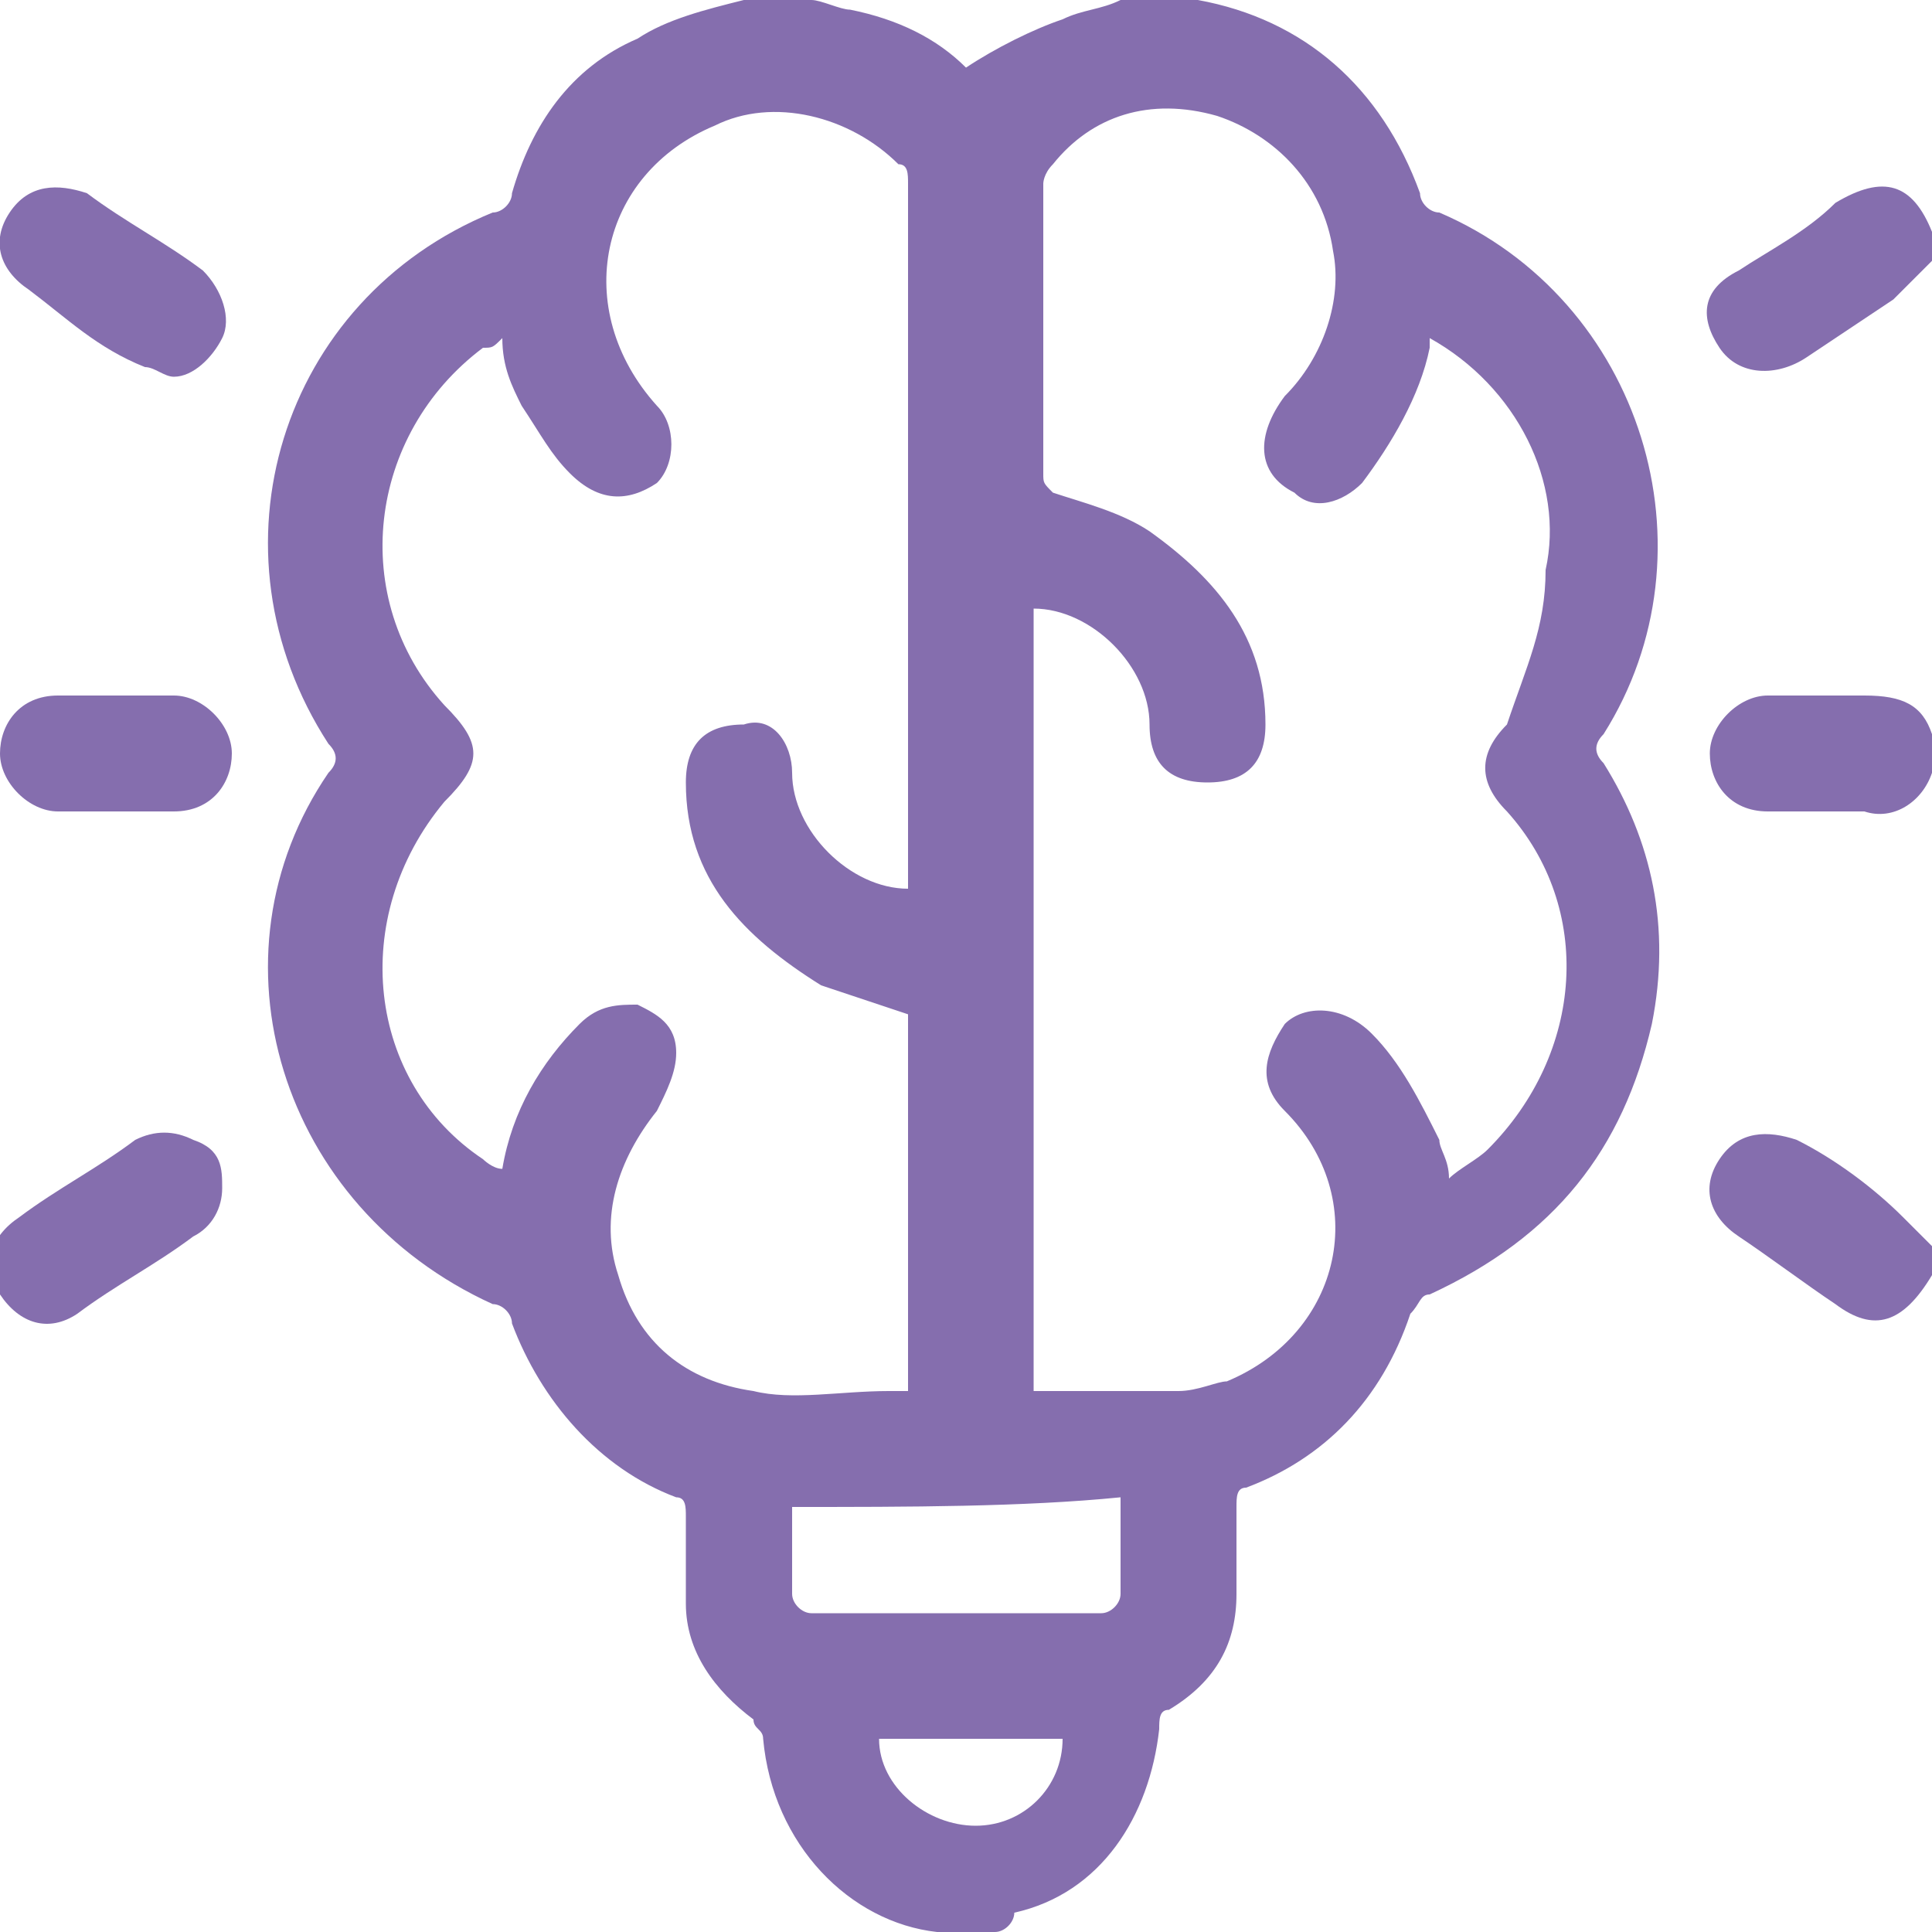 <?xml version="1.0" encoding="utf-8"?>
<!-- Generator: Adobe Illustrator 22.1.0, SVG Export Plug-In . SVG Version: 6.00 Build 0)  -->
<svg version="1.1" id="Слой_1" xmlns="http://www.w3.org/2000/svg" xmlns:xlink="http://www.w3.org/1999/xlink" x="0px" y="0px"
	 viewBox="0 0 20 20" style="enable-background:new 0 0 20 20;" xml:space="preserve">
<style type="text/css">
	.st0{fill:#856EAE;}
</style>
<g>
	<path class="st0" d="M10.3,20c-0.2,0-0.4,0-0.6,0c0,0,0,0,0,0c-0.9-0.1-1.7-0.9-1.8-2c0-0.1-0.1-0.1-0.1-0.2
		c-0.4-0.3-0.7-0.7-0.7-1.2c0-0.3,0-0.6,0-0.9c0-0.1,0-0.2-0.1-0.2c-0.8-0.3-1.4-1-1.7-1.8c0-0.1-0.1-0.2-0.2-0.2
		C2.9,12.5,2.1,9.9,3.4,8c0.1-0.1,0.1-0.2,0-0.3C2.1,5.7,2.9,3.1,5.1,2.2c0.1,0,0.2-0.1,0.2-0.2c0.2-0.7,0.6-1.3,1.3-1.6
		C6.9,0.2,7.3,0.1,7.7,0c0.2,0,0.5,0,0.7,0c0.1,0,0.3,0.1,0.4,0.1C9.3,0.2,9.7,0.4,10,0.7c0.3-0.2,0.7-0.4,1-0.5
		c0.2-0.1,0.4-0.1,0.6-0.2c0.2,0,0.5,0,0.7,0c0,0,0.1,0,0.1,0c1.1,0.2,1.9,0.9,2.3,2c0,0.1,0.1,0.2,0.2,0.2c2.1,0.9,2.9,3.5,1.7,5.4
		c-0.1,0.1-0.1,0.2,0,0.3c0.5,0.8,0.7,1.7,0.5,2.7c-0.3,1.3-1,2.2-2.3,2.8c-0.1,0-0.1,0.1-0.2,0.2c-0.3,0.9-0.9,1.5-1.7,1.8
		c-0.1,0-0.1,0.1-0.1,0.2c0,0.3,0,0.6,0,0.9c0,0.5-0.2,0.9-0.7,1.2c-0.1,0-0.1,0.1-0.1,0.2c-0.1,0.9-0.6,1.7-1.5,1.9
		C10.5,19.9,10.4,20,10.3,20z M9.4,10.5c-0.3-0.1-0.6-0.2-0.9-0.3C7.7,9.7,7.1,9.1,7.1,8.1c0-0.4,0.2-0.6,0.6-0.6
		C8,7.4,8.2,7.7,8.2,8c0,0.6,0.6,1.2,1.2,1.2c0,0,0-0.1,0-0.1c0-2.4,0-4.8,0-7.2c0-0.1,0-0.2-0.1-0.2C8.8,1.2,8,1,7.4,1.3
		C6.2,1.8,5.9,3.2,6.8,4.2C7,4.4,7,4.8,6.8,5C6.5,5.2,6.2,5.2,5.9,4.9C5.7,4.7,5.6,4.5,5.4,4.2C5.3,4,5.2,3.8,5.2,3.5
		C5.1,3.6,5.1,3.6,5,3.6C3.8,4.5,3.6,6.2,4.6,7.3c0.4,0.4,0.4,0.6,0,1C3.6,9.5,3.8,11.2,5,12c0,0,0.1,0.1,0.2,0.1
		c0.1-0.6,0.4-1.1,0.8-1.5c0.2-0.2,0.4-0.2,0.6-0.2c0.2,0.1,0.4,0.2,0.4,0.5c0,0.2-0.1,0.4-0.2,0.6c-0.4,0.5-0.6,1.1-0.4,1.7
		c0.2,0.7,0.7,1.1,1.4,1.2c0.4,0.1,0.9,0,1.4,0c0.1,0,0.2,0,0.2,0C9.4,13.1,9.4,11.8,9.4,10.5z M14.8,3.5c0,0,0,0.1,0,0.1
		c-0.1,0.5-0.4,1-0.7,1.4c-0.2,0.2-0.5,0.3-0.7,0.1c-0.4-0.2-0.4-0.6-0.1-1c0.4-0.4,0.6-1,0.5-1.5c-0.1-0.7-0.6-1.2-1.2-1.4
		c-0.7-0.2-1.3,0-1.7,0.5c-0.1,0.1-0.1,0.2-0.1,0.2c0,1,0,2,0,3c0,0.1,0,0.1,0.1,0.2c0.3,0.1,0.7,0.2,1,0.4c0.7,0.5,1.2,1.1,1.2,2
		c0,0.4-0.2,0.6-0.6,0.6c-0.4,0-0.6-0.2-0.6-0.6c0-0.6-0.6-1.2-1.2-1.2c0,2.7,0,5.4,0,8.1c0.5,0,1,0,1.5,0c0.2,0,0.4-0.1,0.5-0.1
		c1.2-0.5,1.5-1.9,0.6-2.8c-0.3-0.3-0.2-0.6,0-0.9c0.2-0.2,0.6-0.2,0.9,0.1c0.3,0.3,0.5,0.7,0.7,1.1c0,0.1,0.1,0.2,0.1,0.4
		c0.1-0.1,0.3-0.2,0.4-0.3c1-1,1.1-2.5,0.2-3.5c-0.3-0.3-0.3-0.6,0-0.9C15.8,6.9,16,6.5,16,5.9C16.2,5,15.7,4,14.8,3.5z M8.2,15.6
		c0,0.3,0,0.6,0,0.9c0,0.1,0.1,0.2,0.2,0.2c1,0,2,0,3,0c0.1,0,0.2-0.1,0.2-0.2c0-0.3,0-0.6,0-1C10.6,15.6,9.4,15.6,8.2,15.6z
		 M9.1,18c0,0.5,0.5,0.9,1,0.9c0.5,0,0.9-0.4,0.9-0.9C10.3,18,9.7,18,9.1,18z"/>
	<path class="st0" d="M20,2.7c-0.1,0.1-0.3,0.3-0.4,0.4c-0.3,0.2-0.6,0.4-0.9,0.6c-0.3,0.2-0.7,0.2-0.9-0.1C17.6,3.3,17.6,3,18,2.8
		c0.3-0.2,0.7-0.4,1-0.7c0.5-0.3,0.8-0.2,1,0.3C20,2.5,20,2.6,20,2.7z"/>
	<path class="st0" d="M20,13.2c-0.3,0.5-0.6,0.6-1,0.3c-0.3-0.2-0.7-0.5-1-0.7c-0.3-0.2-0.4-0.5-0.2-0.8c0.2-0.3,0.5-0.3,0.8-0.2
		c0.4,0.2,0.8,0.5,1.1,0.8c0.1,0.1,0.2,0.2,0.3,0.3C20,13,20,13.1,20,13.2z"/>
	<path class="st0" d="M20,8c-0.1,0.3-0.4,0.5-0.7,0.4c-0.3,0-0.7,0-1,0c-0.4,0-0.6-0.3-0.6-0.6c0-0.3,0.3-0.6,0.6-0.6
		c0.3,0,0.7,0,1,0c0.4,0,0.6,0.1,0.7,0.4C20,7.8,20,7.9,20,8z"/>
	<path class="st0" d="M1.8,3.9c-0.1,0-0.2-0.1-0.3-0.1C1,3.6,0.7,3.3,0.3,3C0,2.8-0.1,2.5,0.1,2.2c0.2-0.3,0.5-0.3,0.8-0.2
		c0.4,0.3,0.8,0.5,1.2,0.8C2.3,3,2.4,3.3,2.3,3.5C2.2,3.7,2,3.9,1.8,3.9z"/>
	<path class="st0" d="M2.3,12.3c0,0.2-0.1,0.4-0.3,0.5c-0.4,0.3-0.8,0.5-1.2,0.8c-0.3,0.2-0.6,0.1-0.8-0.2c-0.2-0.3-0.1-0.6,0.2-0.8
		c0.4-0.3,0.8-0.5,1.2-0.8c0.2-0.1,0.4-0.1,0.6,0C2.3,11.9,2.3,12.1,2.3,12.3z"/>
	<path class="st0" d="M1.2,7.2c0.2,0,0.4,0,0.6,0c0.3,0,0.6,0.3,0.6,0.6c0,0.3-0.2,0.6-0.6,0.6c-0.4,0-0.8,0-1.2,0
		C0.3,8.4,0,8.1,0,7.8c0-0.3,0.2-0.6,0.6-0.6C0.8,7.2,1,7.2,1.2,7.2z"/>
</g>
</svg>
